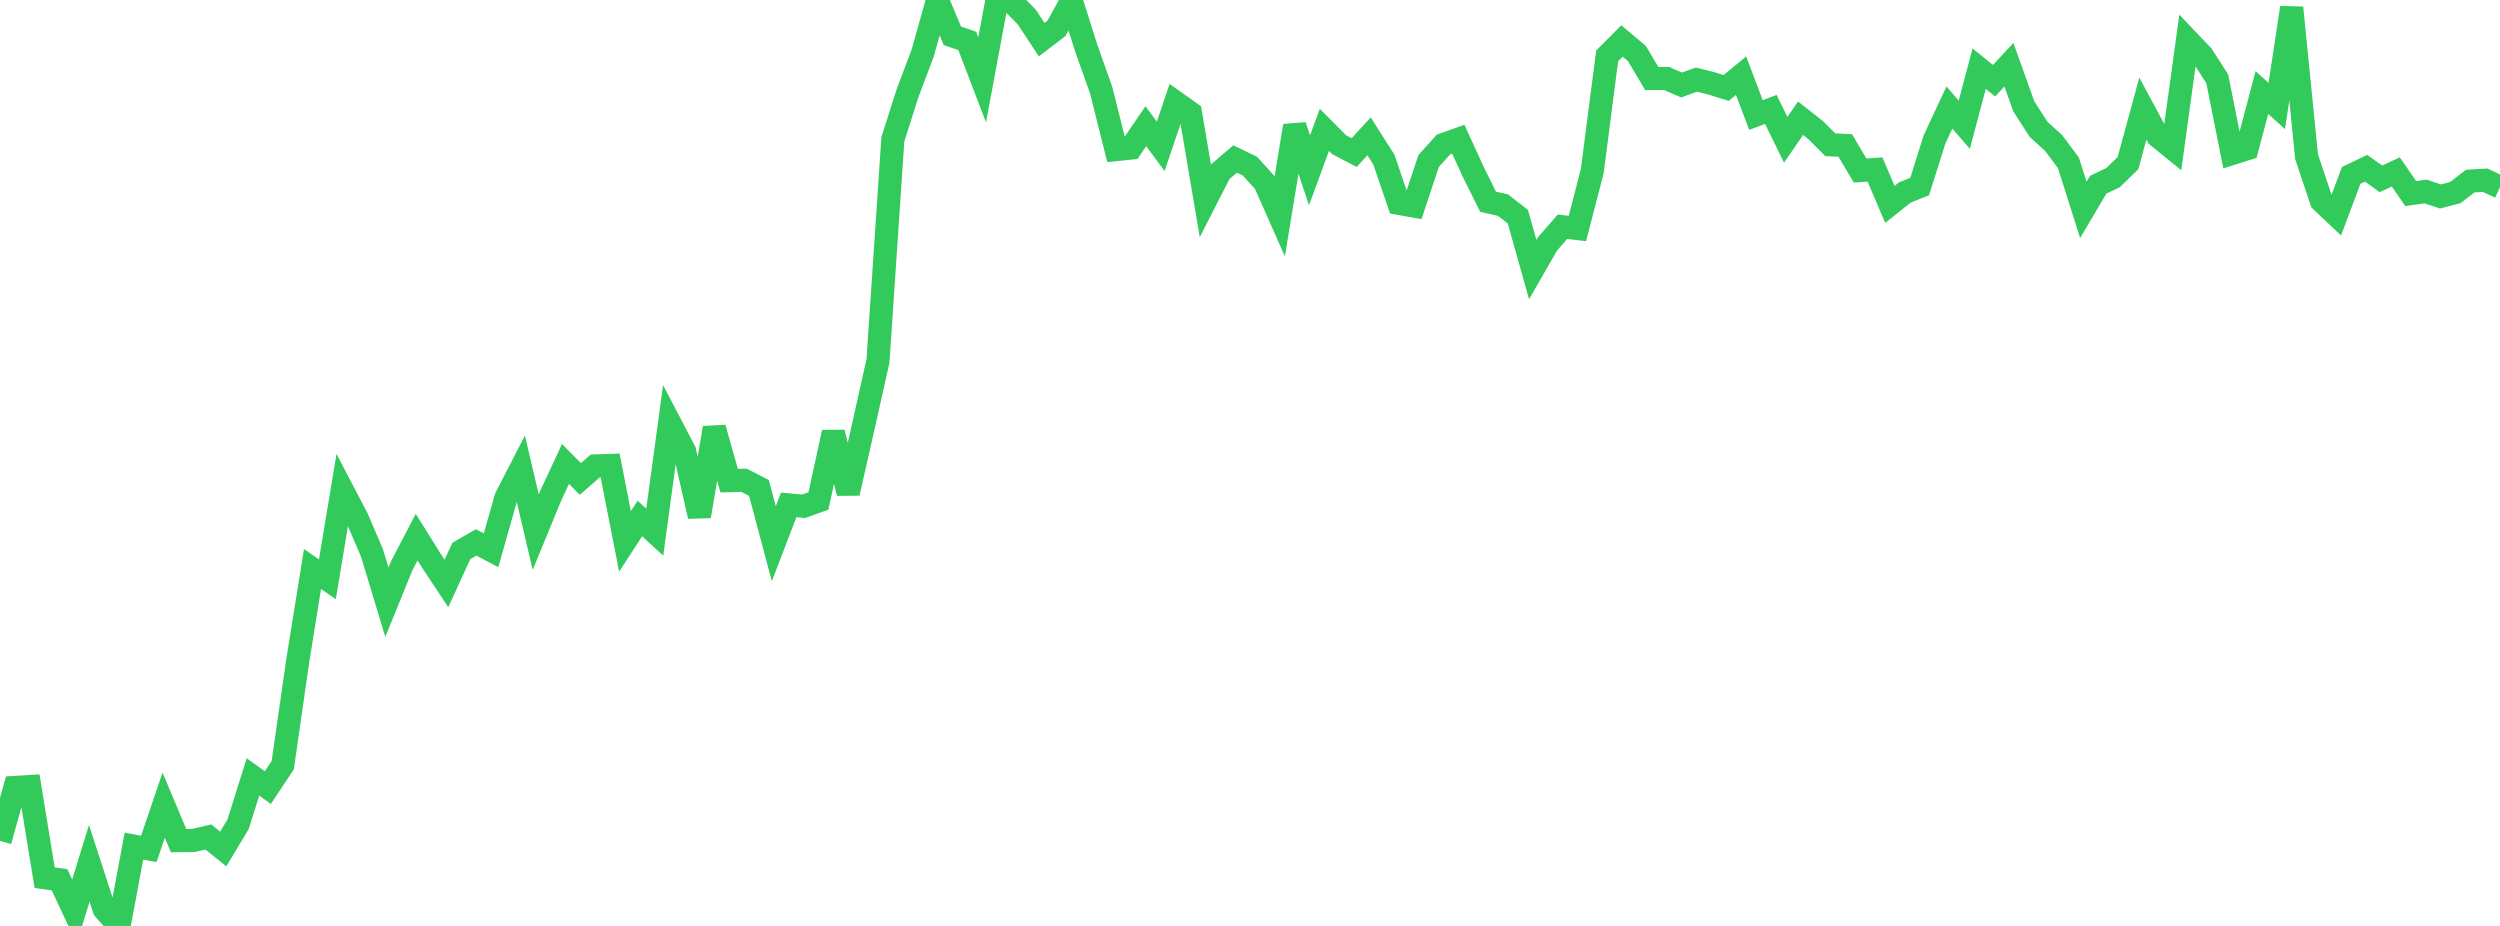 <?xml version="1.0" standalone="no"?>
<!DOCTYPE svg PUBLIC "-//W3C//DTD SVG 1.1//EN" "http://www.w3.org/Graphics/SVG/1.1/DTD/svg11.dtd">

<svg width="135" height="50" viewBox="0 0 135 50" preserveAspectRatio="none" 
  xmlns="http://www.w3.org/2000/svg"
  xmlns:xlink="http://www.w3.org/1999/xlink">


<polyline points="0.0, 45.409 0.804, 42.522 1.607, 42.473 2.411, 47.396 3.214, 47.507 4.018, 49.223 4.821, 46.618 5.625, 49.094 6.429, 50.0 7.232, 45.693 8.036, 45.841 8.839, 43.48 9.643, 45.395 10.446, 45.385 11.25, 45.197 12.054, 45.846 12.857, 44.51 13.661, 41.956 14.464, 42.529 15.268, 41.315 16.071, 35.734 16.875, 30.725 17.679, 31.282 18.482, 26.452 19.286, 27.989 20.089, 29.865 20.893, 32.521 21.696, 30.546 22.5, 29.006 23.304, 30.295 24.107, 31.508 24.911, 29.752 25.714, 29.291 26.518, 29.715 27.321, 26.875 28.125, 25.313 28.929, 28.735 29.732, 26.781 30.536, 25.055 31.339, 25.864 32.143, 25.162 32.946, 25.135 33.75, 29.236 34.554, 27.998 35.357, 28.736 36.161, 22.822 36.964, 24.358 37.768, 27.878 38.571, 23.105 39.375, 25.954 40.179, 25.935 40.982, 26.347 41.786, 29.361 42.589, 27.265 43.393, 27.338 44.196, 27.051 45.0, 23.351 45.804, 26.629 46.607, 23.087 47.411, 19.489 48.214, 7.518 49.018, 5.002 49.821, 2.878 50.625, 0.013 51.429, 1.934 52.232, 2.211 53.036, 4.314 53.839, 0.0 54.643, 0.106 55.446, 0.919 56.25, 2.142 57.054, 1.527 57.857, 0.064 58.661, 2.611 59.464, 4.87 60.268, 8.078 61.071, 7.994 61.875, 6.815 62.679, 7.902 63.482, 5.527 64.286, 6.098 65.089, 10.844 65.893, 9.271 66.696, 8.586 67.5, 8.973 68.304, 9.864 69.107, 11.677 69.911, 6.794 70.714, 9.198 71.518, 7.011 72.321, 7.819 73.125, 8.24 73.929, 7.362 74.732, 8.624 75.536, 10.981 76.339, 11.124 77.143, 8.7 77.946, 7.806 78.75, 7.519 79.554, 9.279 80.357, 10.896 81.161, 11.076 81.964, 11.699 82.768, 14.559 83.571, 13.162 84.375, 12.244 85.179, 12.34 85.982, 9.242 86.786, 3.019 87.589, 2.214 88.393, 2.89 89.196, 4.24 90.0, 4.239 90.804, 4.59 91.607, 4.299 92.411, 4.501 93.214, 4.751 94.018, 4.086 94.821, 6.21 95.625, 5.91 96.429, 7.549 97.232, 6.383 98.036, 7.017 98.839, 7.818 99.643, 7.854 100.446, 9.208 101.25, 9.152 102.054, 11.037 102.857, 10.398 103.661, 10.074 104.464, 7.527 105.268, 5.807 106.071, 6.735 106.875, 3.708 107.679, 4.358 108.482, 3.497 109.286, 5.745 110.089, 6.993 110.893, 7.718 111.696, 8.795 112.5, 11.333 113.304, 9.974 114.107, 9.59 114.911, 8.81 115.714, 5.863 116.518, 7.358 117.321, 8.008 118.125, 2.161 118.929, 3.006 119.732, 4.259 120.536, 8.286 121.339, 8.031 122.143, 4.996 122.946, 5.726 123.75, 0.414 124.554, 8.459 125.357, 10.856 126.161, 11.616 126.964, 9.471 127.768, 9.085 128.571, 9.656 129.375, 9.285 130.179, 10.454 130.982, 10.339 131.786, 10.609 132.589, 10.4 133.393, 9.779 134.196, 9.732 135.0, 10.105" fill="none" stroke="#32ca5b" stroke-width="1.25"/>

</svg>